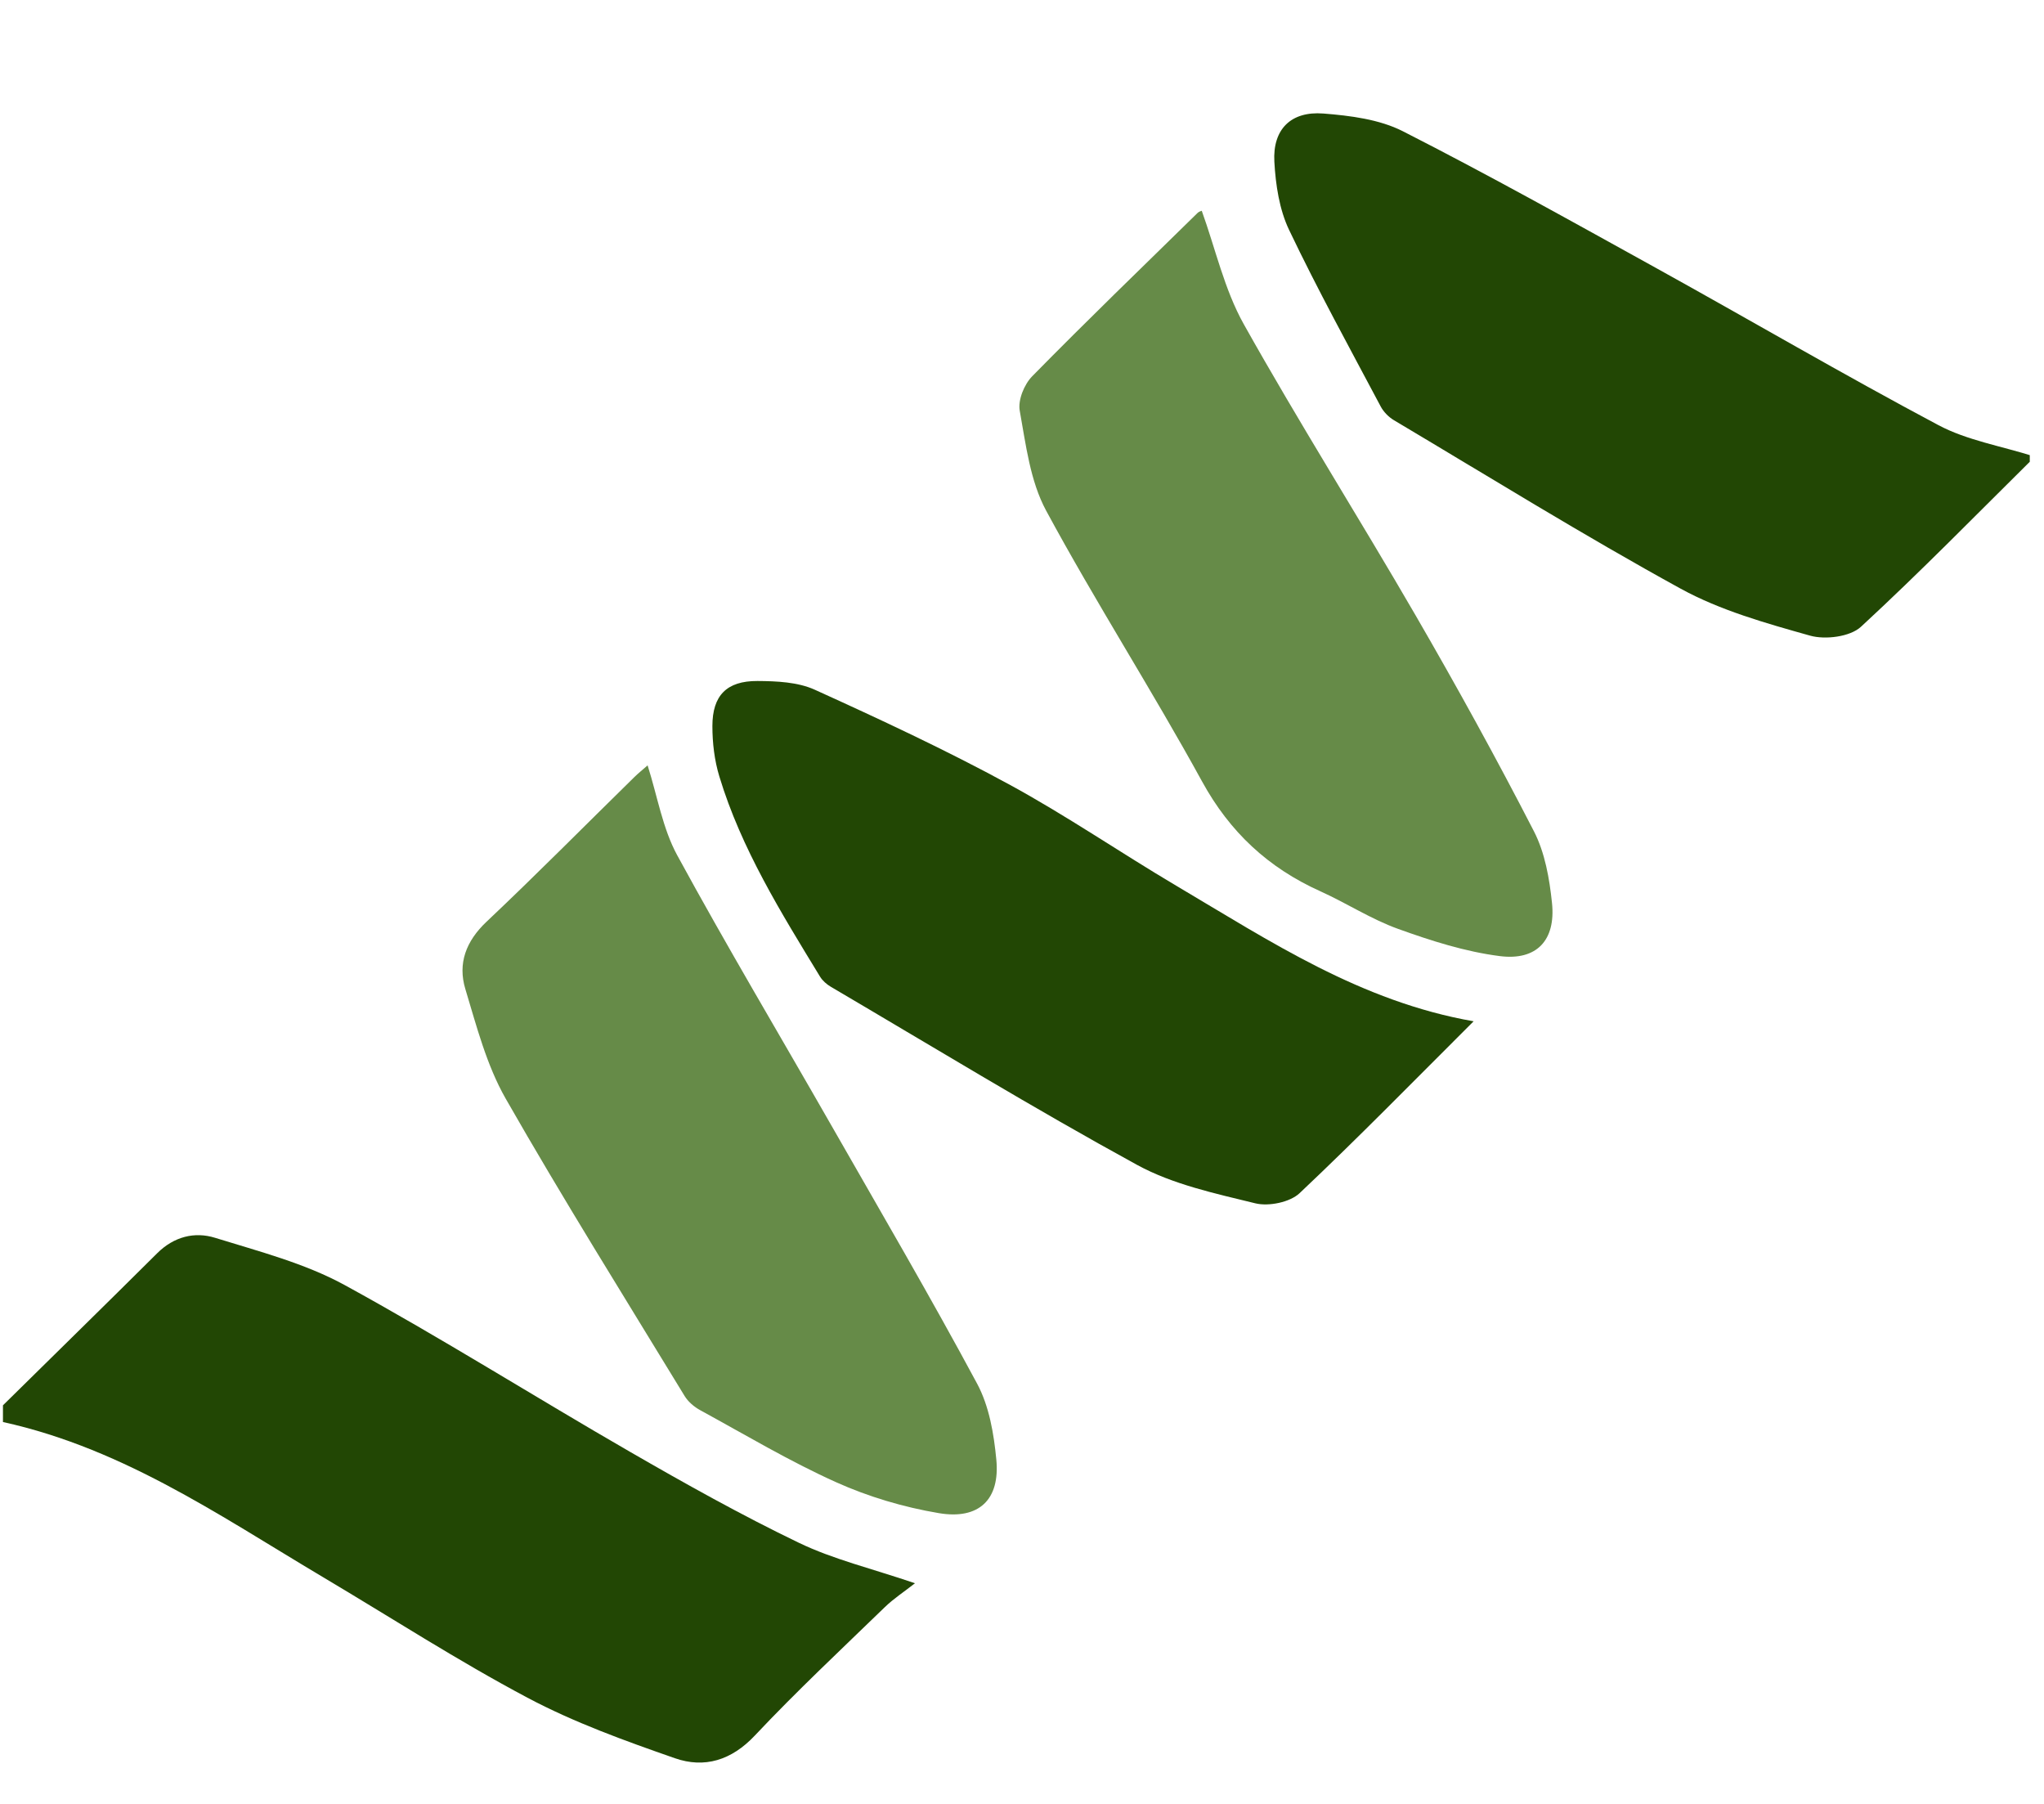 <svg width="119" height="105" viewBox="0 0 119 105" fill="none" xmlns="http://www.w3.org/2000/svg">
<g clip-path="url(#clip0_8740_808)">
<path d="M53.269 92.157C52.625 92.662 52.026 93.052 51.525 93.536C48.974 96.009 46.377 98.439 43.946 101.021C42.586 102.466 41.014 102.942 39.289 102.34C36.37 101.322 33.423 100.261 30.707 98.818C26.637 96.658 22.757 94.148 18.792 91.793C12.681 88.164 6.81 84.05 -0.532 82.626C-0.347 82.381 -0.253 82.218 -0.123 82.09C2.97 79.04 6.079 76.003 9.159 72.94C10.126 71.982 11.329 71.677 12.525 72.05C15.08 72.843 17.742 73.53 20.058 74.795C25.683 77.872 31.111 81.295 36.667 84.499C39.895 86.362 43.158 88.188 46.516 89.804C48.522 90.769 50.745 91.296 53.267 92.156L53.269 92.157Z" fill="#224704"/>
<path d="M118.47 26.582C115.098 29.916 111.804 33.292 108.337 36.488C107.71 37.065 106.268 37.249 105.382 36.999C102.81 36.276 100.161 35.534 97.847 34.265C92.189 31.159 86.697 27.756 81.15 24.457C80.842 24.274 80.55 23.973 80.383 23.66C78.574 20.251 76.711 16.865 75.051 13.386C74.479 12.189 74.267 10.757 74.192 9.415C74.087 7.529 75.153 6.46 77.046 6.608C78.616 6.732 80.309 6.946 81.676 7.641C86.641 10.167 91.507 12.885 96.382 15.581C101.882 18.623 107.306 21.799 112.856 24.748C114.524 25.634 116.5 25.957 118.47 26.582Z" fill="#224704"/>
<path d="M37.703 44.55C38.277 46.352 38.573 48.21 39.423 49.775C42.301 55.061 45.386 60.235 48.375 65.462C51.24 70.474 54.157 75.459 56.888 80.541C57.59 81.849 57.863 83.459 58.005 84.959C58.227 87.28 57.003 88.471 54.656 88.075C52.608 87.731 50.548 87.119 48.66 86.268C45.95 85.048 43.385 83.513 40.771 82.086C40.419 81.895 40.067 81.598 39.861 81.262C36.355 75.508 32.78 69.793 29.441 63.949C28.328 61.999 27.747 59.734 27.091 57.565C26.643 56.081 27.127 54.782 28.328 53.649C31.245 50.894 34.066 48.041 36.931 45.232C37.164 45.004 37.42 44.8 37.703 44.55Z" fill="#668B48"/>
<path d="M69.964 12.265C70.767 14.489 71.28 16.848 72.412 18.87C75.619 24.593 79.131 30.151 82.422 35.831C84.815 39.961 87.121 44.144 89.303 48.385C89.948 49.638 90.21 51.149 90.357 52.571C90.577 54.722 89.472 55.926 87.318 55.652C85.306 55.396 83.317 54.76 81.399 54.069C79.827 53.505 78.4 52.569 76.87 51.879C73.829 50.51 71.597 48.431 69.983 45.486C67.07 40.173 63.786 35.054 60.906 29.725C59.973 27.998 59.726 25.881 59.368 23.905C59.257 23.287 59.627 22.376 60.095 21.9C63.255 18.683 66.502 15.548 69.725 12.391C69.805 12.312 69.935 12.282 69.962 12.269L69.964 12.265Z" fill="#668B48"/>
<path d="M85.792 59.448C82.323 62.904 79.058 66.247 75.659 69.453C75.099 69.981 73.867 70.232 73.089 70.043C70.742 69.468 68.279 68.942 66.196 67.803C60.166 64.505 54.298 60.922 48.373 57.439C48.13 57.297 47.889 57.086 47.744 56.851C45.472 53.121 43.156 49.406 41.88 45.197C41.595 44.262 41.475 43.244 41.475 42.265C41.475 40.48 42.307 39.631 44.099 39.639C45.216 39.645 46.445 39.699 47.43 40.144C51.242 41.873 55.044 43.645 58.716 45.64C62.067 47.46 65.219 49.626 68.503 51.569C73.936 54.784 79.23 58.302 85.792 59.446V59.448Z" fill="#224704"/>
</g>
<defs>
<clipPath id="clip0_8740_808">
<rect width="118" height="104" fill="white" transform="translate(0.172 0.461)"/>
</clipPath>
</defs>
</svg>
